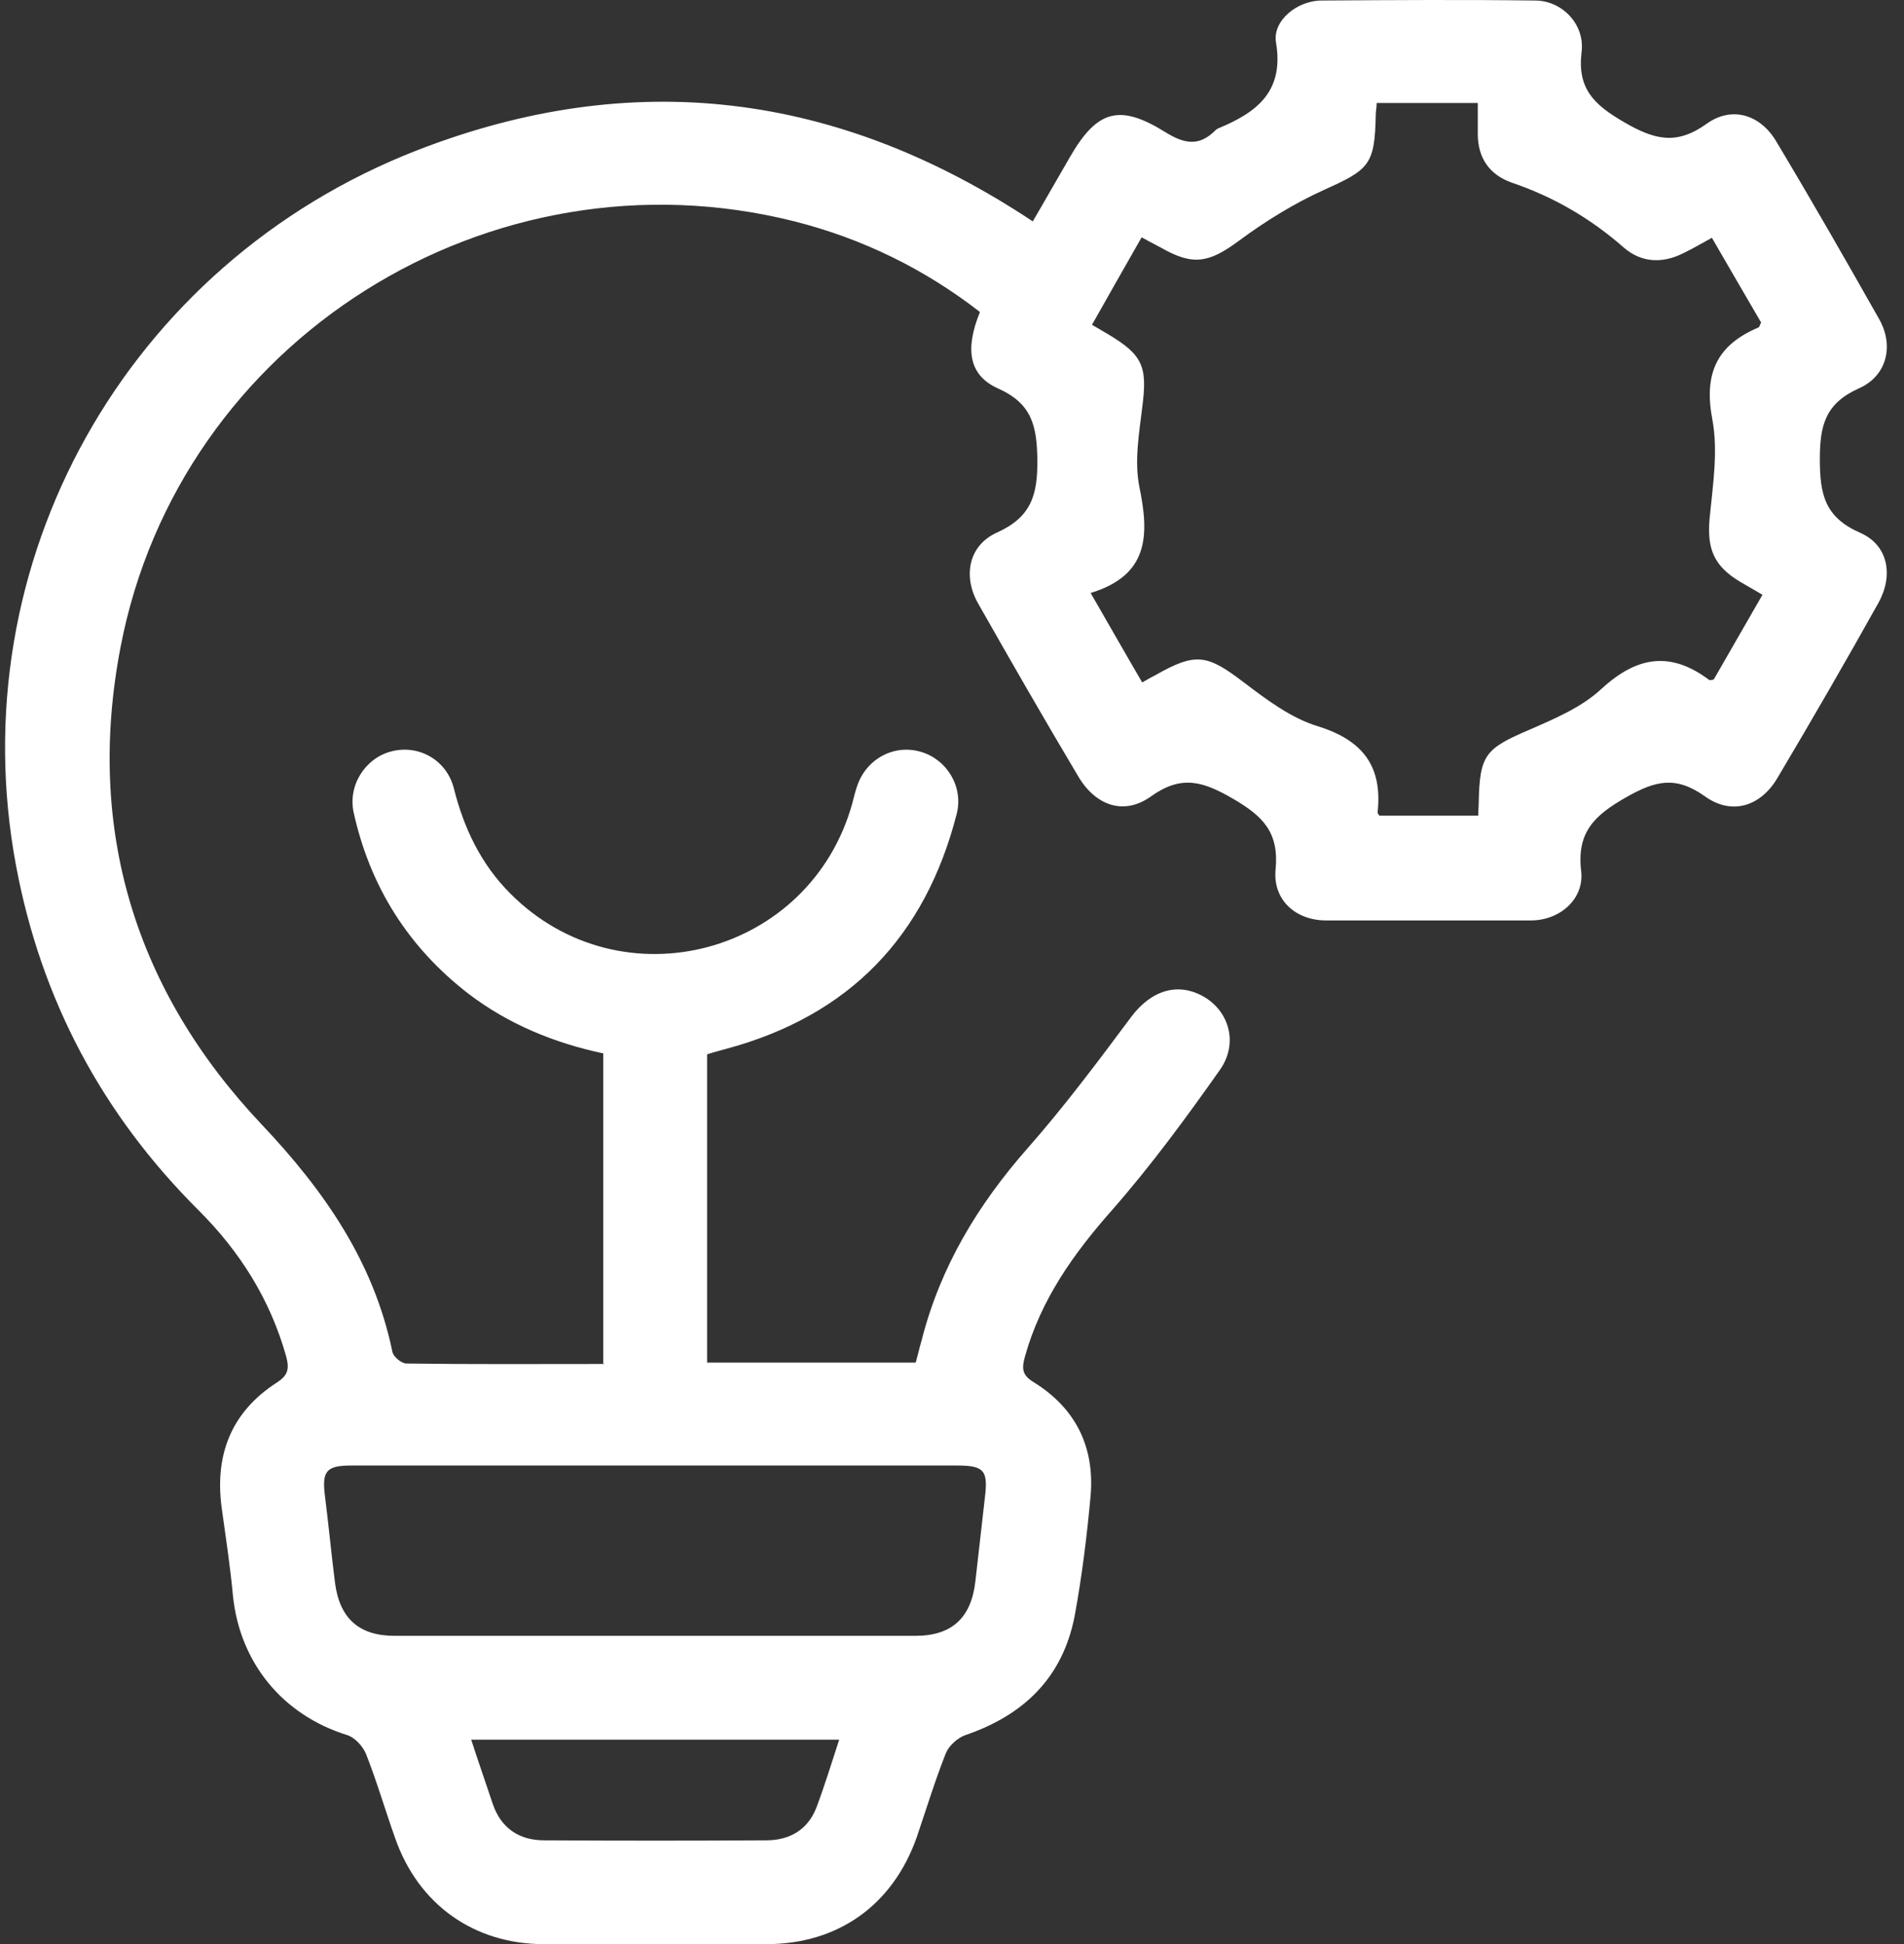 <svg xmlns="http://www.w3.org/2000/svg" width="94" height="96" viewBox="0 0 94 96" fill="none"><rect x="0" y="0" width="94" height="96" fill="#333333" stroke="none"/><path d="M29.783 67.329V52.016C27.354 51.498 25.106 50.577 23.127 49.07C20.159 46.776 18.27 43.785 17.46 40.12C17.168 38.793 18.022 37.444 19.304 37.107C20.653 36.747 22.047 37.512 22.407 38.928C22.902 40.907 23.756 42.684 25.195 44.123C30.682 49.632 40.014 47.158 42.083 39.648C42.151 39.378 42.218 39.108 42.308 38.838C42.758 37.467 44.152 36.725 45.479 37.129C46.761 37.512 47.57 38.861 47.233 40.188C45.681 46.236 41.948 50.149 35.854 51.791C35.719 51.836 35.584 51.858 35.45 51.903C35.292 51.948 35.112 51.993 34.91 52.061V67.284H45.209C45.299 66.969 45.389 66.565 45.501 66.182C46.423 62.562 48.267 59.504 50.718 56.715C52.54 54.647 54.204 52.42 55.845 50.217C56.835 48.89 58.184 48.463 59.488 49.25C60.702 49.992 61.13 51.543 60.23 52.825C58.566 55.186 56.835 57.547 54.923 59.729C53.012 61.887 51.393 64.159 50.606 66.969C50.448 67.532 50.426 67.891 51.033 68.251C53.102 69.533 54.046 71.444 53.844 73.85C53.664 75.829 53.417 77.831 53.057 79.787C52.472 82.823 50.561 84.689 47.66 85.678C47.278 85.813 46.85 86.196 46.693 86.578C46.153 87.95 45.726 89.344 45.254 90.738C44.062 94.089 41.364 96 37.833 96C34.168 96 30.525 96 26.86 96C23.397 96 20.653 94.044 19.506 90.761C19.012 89.366 18.607 87.972 18.067 86.6C17.91 86.218 17.505 85.791 17.145 85.678C13.952 84.689 11.838 82.103 11.501 78.797C11.366 77.336 11.141 75.874 10.939 74.413C10.601 71.804 11.434 69.713 13.66 68.274C14.222 67.914 14.289 67.599 14.132 66.992C13.345 64.181 11.861 61.82 9.815 59.774C5.047 55.029 2.034 49.362 0.797 42.773C-2.014 27.797 6.217 13.023 20.586 7.424C31.222 3.287 41.341 4.523 50.988 10.932C51.595 9.898 52.202 8.818 52.832 7.739C54.159 5.445 55.261 5.108 57.532 6.525C58.476 7.109 59.196 7.244 60.005 6.435C60.05 6.39 60.118 6.345 60.185 6.322C62.074 5.535 63.401 4.501 62.996 2.095C62.816 1.015 64.053 0.026 65.245 0.026C68.753 0.003 72.283 -0.019 75.791 0.026C77.095 0.026 78.242 1.173 78.085 2.545C77.86 4.366 78.669 5.153 80.176 6.03C81.683 6.907 82.762 7.177 84.246 6.12C85.483 5.22 86.9 5.648 87.687 6.974C89.441 9.898 91.127 12.844 92.791 15.789C93.511 17.093 93.151 18.578 91.757 19.185C90.115 19.927 89.845 21.006 89.845 22.67C89.845 24.424 90.093 25.549 91.847 26.313C93.218 26.92 93.488 28.404 92.746 29.754C91.127 32.654 89.463 35.533 87.754 38.411C86.922 39.828 85.483 40.278 84.156 39.311C82.717 38.299 81.728 38.546 80.266 39.378C78.692 40.278 77.837 41.109 78.062 43.021C78.22 44.393 77.005 45.45 75.589 45.45C72.216 45.45 68.843 45.45 65.47 45.45C63.963 45.45 62.839 44.438 62.974 42.953C63.153 41.132 62.389 40.322 60.882 39.446C59.376 38.569 58.319 38.254 56.812 39.333C55.485 40.278 54.091 39.783 53.237 38.344C51.55 35.51 49.909 32.654 48.29 29.799C47.525 28.449 47.817 26.92 49.234 26.291C50.92 25.526 51.235 24.424 51.213 22.693C51.19 21.029 50.943 19.927 49.279 19.185C47.817 18.533 47.637 17.228 48.38 15.407C45.659 13.293 42.6 11.787 39.227 10.932C24.229 7.154 8.848 16.756 5.947 31.98C4.238 40.907 6.644 48.89 12.918 55.524C15.998 58.784 18.45 62.292 19.371 66.745C19.416 66.992 19.799 67.307 20.046 67.329C23.284 67.374 26.5 67.352 29.85 67.352L29.783 67.329ZM56.407 33.689C56.677 33.531 56.88 33.419 57.059 33.329C59.038 32.205 59.6 32.317 61.399 33.689C62.524 34.543 63.738 35.465 65.087 35.87C67.314 36.567 68.258 37.871 68.011 40.12C68.011 40.165 68.078 40.233 68.1 40.278H72.98C72.98 40.008 73.003 39.85 73.003 39.67C73.048 37.264 73.317 36.972 75.521 36.028C76.758 35.488 78.085 34.926 79.052 34.026C80.806 32.407 82.47 32.137 84.381 33.576C84.426 33.599 84.493 33.576 84.606 33.554C85.393 32.182 86.18 30.811 87.012 29.371C86.607 29.124 86.27 28.944 85.933 28.742C84.606 27.955 84.269 27.1 84.403 25.594C84.561 23.974 84.831 22.265 84.538 20.714C84.111 18.465 84.741 17.049 86.81 16.172C86.855 16.172 86.877 16.059 86.945 15.924C86.157 14.575 85.348 13.181 84.516 11.742C84.021 12.011 83.572 12.281 83.099 12.506C82.065 13.023 81.031 12.978 80.153 12.214C78.512 10.775 76.691 9.718 74.644 9.021C73.542 8.638 72.958 7.806 72.958 6.615C72.958 6.097 72.958 5.603 72.958 5.086H67.966C67.966 5.31 67.921 5.49 67.921 5.648C67.876 8.144 67.606 8.369 65.357 9.381C63.873 10.055 62.456 10.932 61.152 11.899C59.69 12.978 58.903 13.136 57.329 12.236C57.037 12.079 56.722 11.921 56.362 11.719C55.53 13.181 54.721 14.598 53.911 16.037C54.249 16.239 54.451 16.351 54.676 16.486C56.452 17.543 56.655 18.105 56.385 20.174C56.227 21.456 56.003 22.805 56.25 24.042C56.745 26.426 56.722 28.404 53.844 29.281C54.743 30.833 55.53 32.227 56.385 33.689H56.407ZM32.414 72.366C27.399 72.366 22.385 72.366 17.348 72.366C16.111 72.366 15.886 72.636 16.043 73.873C16.223 75.29 16.358 76.729 16.538 78.145C16.763 79.899 17.707 80.776 19.484 80.776C28.051 80.776 36.619 80.776 45.186 80.776C47.008 80.776 47.952 79.877 48.155 78.078C48.312 76.684 48.469 75.29 48.627 73.918C48.784 72.614 48.582 72.366 47.255 72.366C42.308 72.366 37.361 72.366 32.414 72.366ZM41.431 85.903H23.262C23.621 87.005 23.981 88.04 24.319 89.052C24.723 90.266 25.623 90.873 26.86 90.873C30.525 90.895 34.168 90.895 37.833 90.873C38.98 90.873 39.88 90.356 40.307 89.254C40.712 88.175 41.049 87.073 41.431 85.903Z" fill="white"></path></svg>